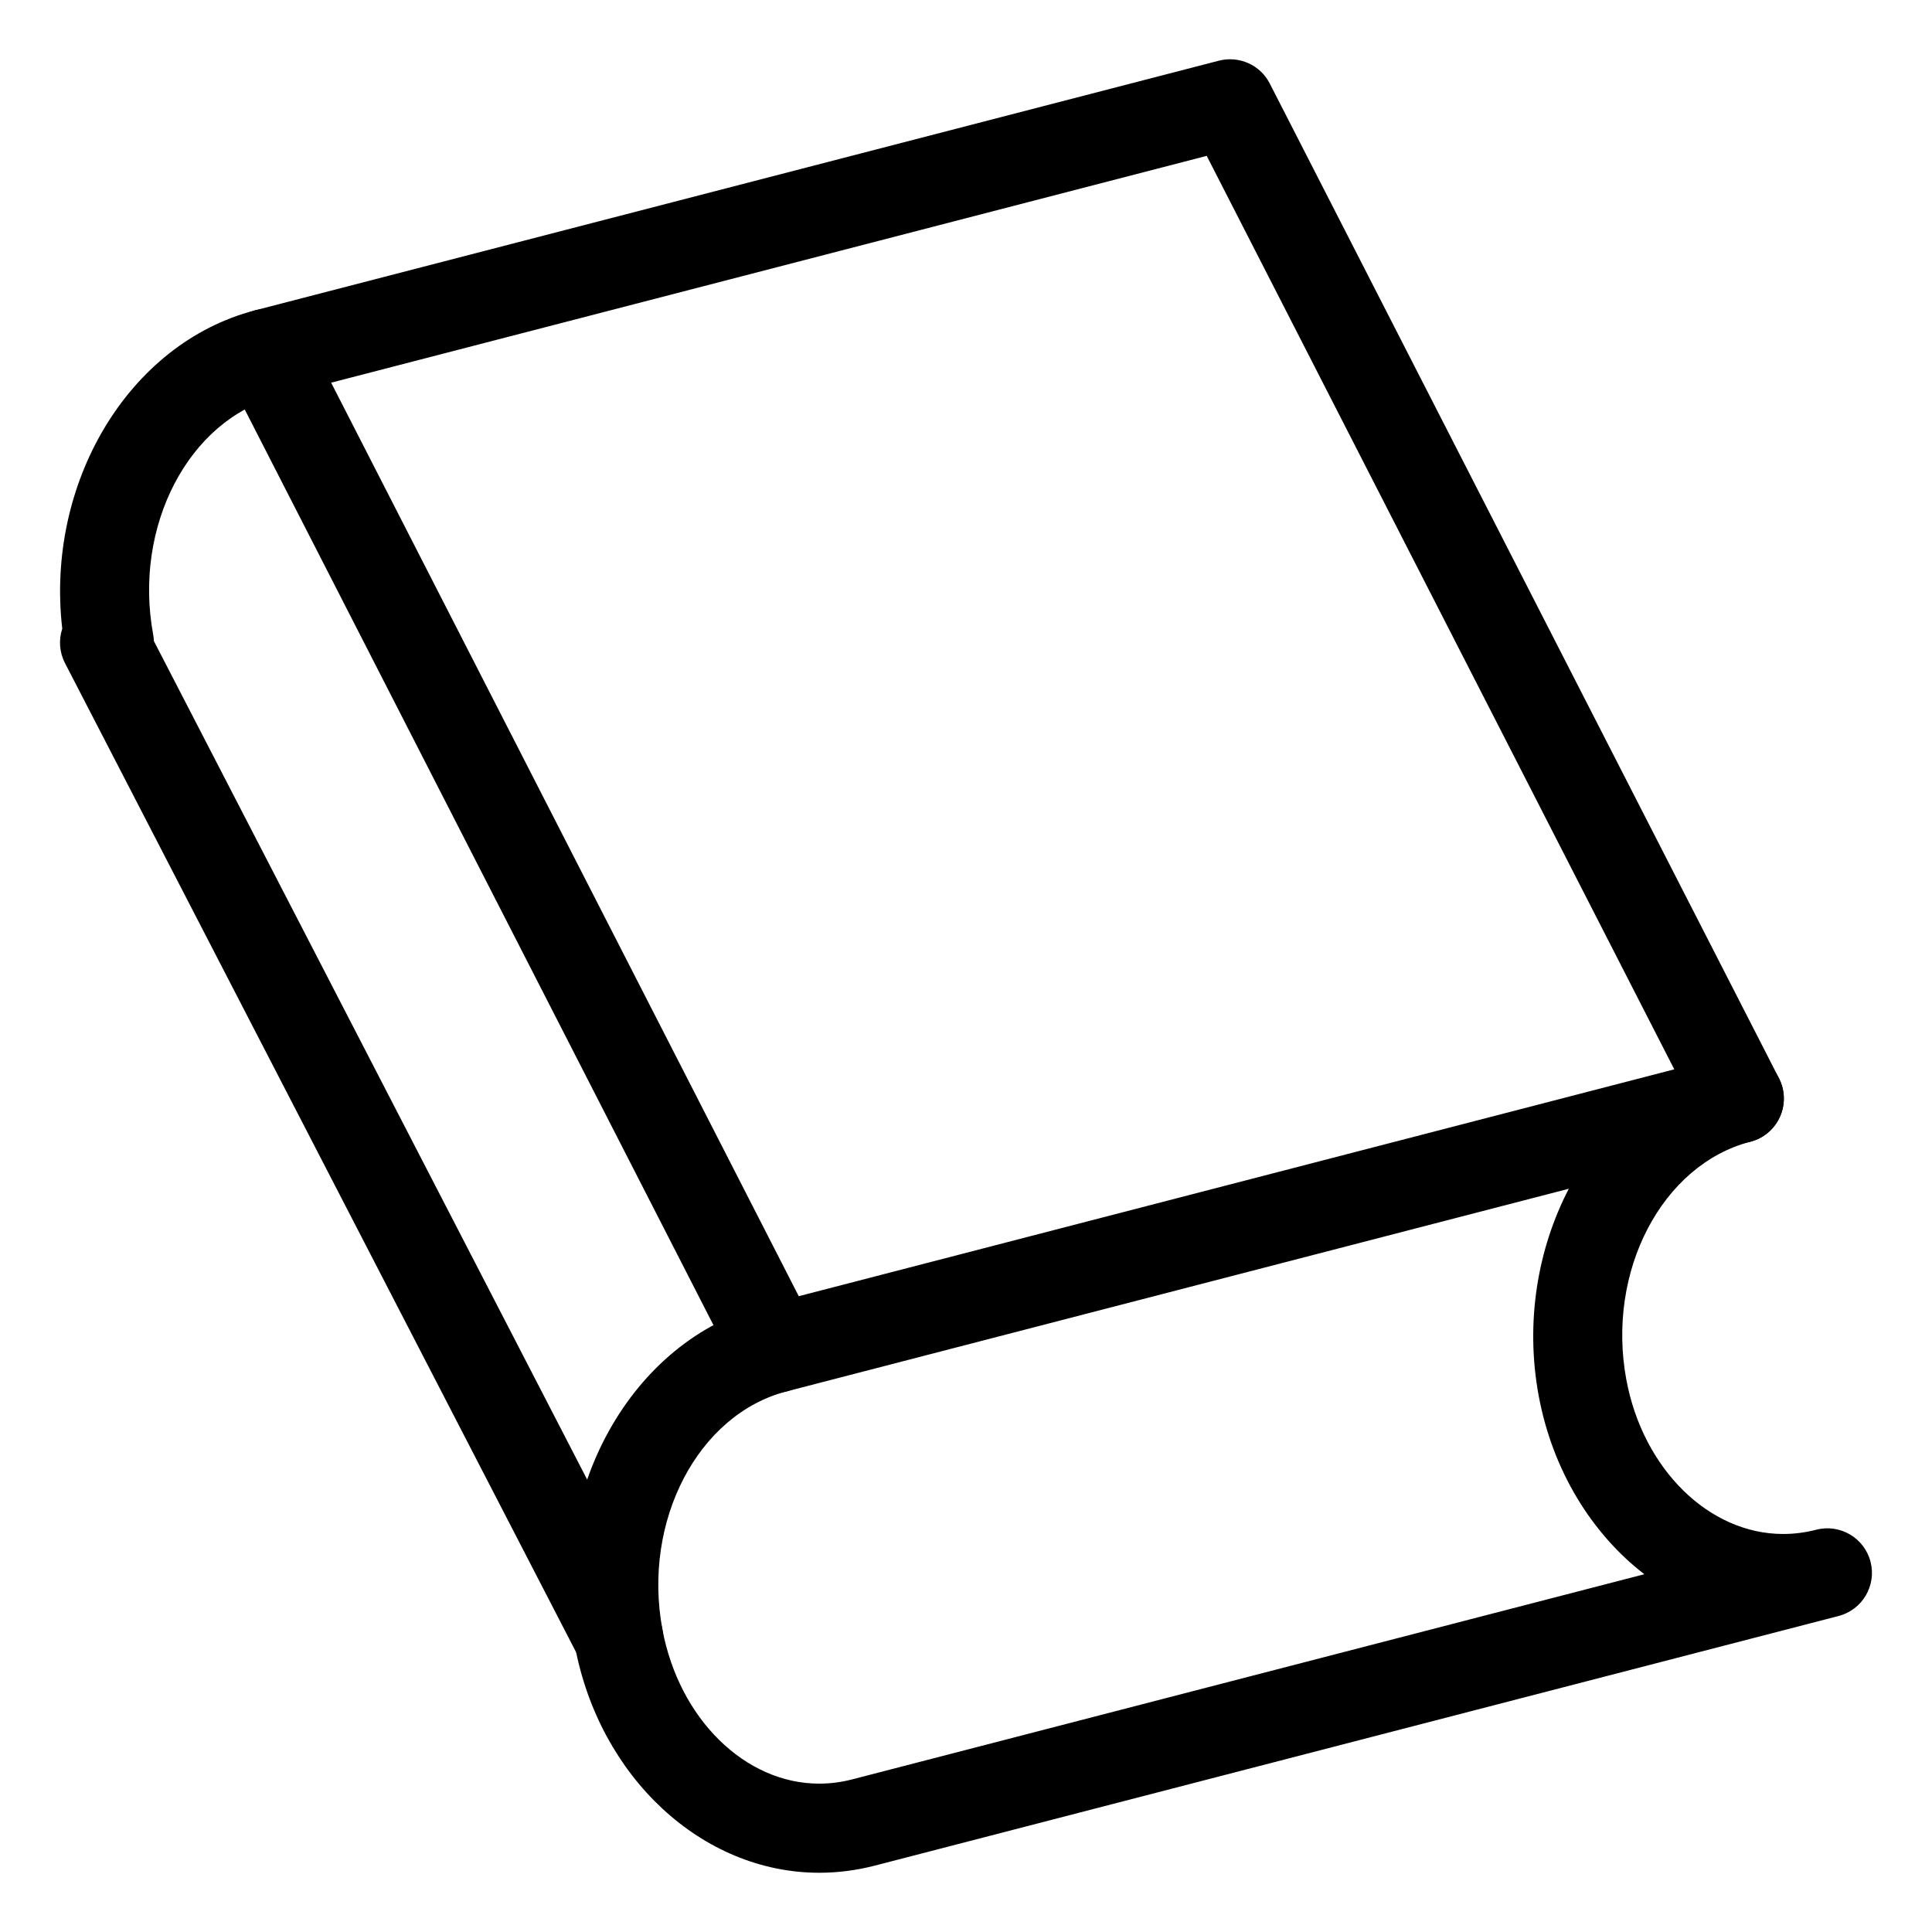 <?xml version="1.0" encoding="UTF-8"?>
<!-- Uploaded to: SVG Repo, www.svgrepo.com, Generator: SVG Repo Mixer Tools -->
<svg fill="#000000" width="800px" height="800px" version="1.1" viewBox="144 144 512 512" xmlns="http://www.w3.org/2000/svg">
 <g>
  <path d="m361.11 640.3s-0.008 0 0 0c-31.055 0-58.293-25.324-64.777-60.207-7.543-40.629 14.973-81.09 50.191-90.215l255.38-66.172c0.016 0 0.039-0.008 0.055-0.016h0.008c6.305-1.637 12.754 2.156 14.391 8.469s-2.148 12.754-8.461 14.398c-23.465 6.086-38.227 34.379-32.906 63.055 4.41 23.703 21.883 40.91 41.562 40.91 2.914 0 5.848-0.379 8.723-1.117l0.039-0.008c6.305-1.629 12.754 2.156 14.391 8.469s-2.156 12.754-8.469 14.391l-255.45 66.164c-4.82 1.242-9.762 1.879-14.676 1.879zm198.64-181.27-207.31 53.711c-23.465 6.078-38.227 34.352-32.898 63.039 4.41 23.695 21.883 40.902 41.555 40.902 2.922 0 5.863-0.379 8.762-1.133l209.9-54.363c-13.941-10.762-24.301-27.473-27.984-47.262-3.613-19.48-0.32-38.922 7.977-54.895z"/>
  <path d="m349.49 513.13c-4.289 0-8.43-2.348-10.516-6.43l-134.96-263.64c-2.969-5.801-0.668-12.918 5.133-15.895 5.793-2.969 12.918-0.676 15.895 5.133l134.95 263.63c2.969 5.801 0.668 12.918-5.133 15.895-1.715 0.883-3.559 1.309-5.367 1.309z"/>
  <path d="m307.95 589.75c-4.273 0-8.398-2.332-10.5-6.391l-136.23-263.63c-1.473-2.852-1.707-6.141-0.723-9.117-4.465-38.582 17.547-75.672 51.074-84.363l255.46-66.172c5.344-1.363 10.957 1.125 13.469 6.055l134.95 263.62c2.969 5.801 0.668 12.918-5.133 15.895-5.793 2.961-12.918 0.676-15.895-5.133l-130.63-255.21-246.3 63.805c-23.457 6.078-38.219 34.363-32.898 63.039 0.109 0.582 0.172 1.156 0.188 1.738l133.64 258.63c2.992 5.793 0.723 12.918-5.07 15.91-1.734 0.895-3.586 1.32-5.406 1.32z"/>
 </g>
</svg>